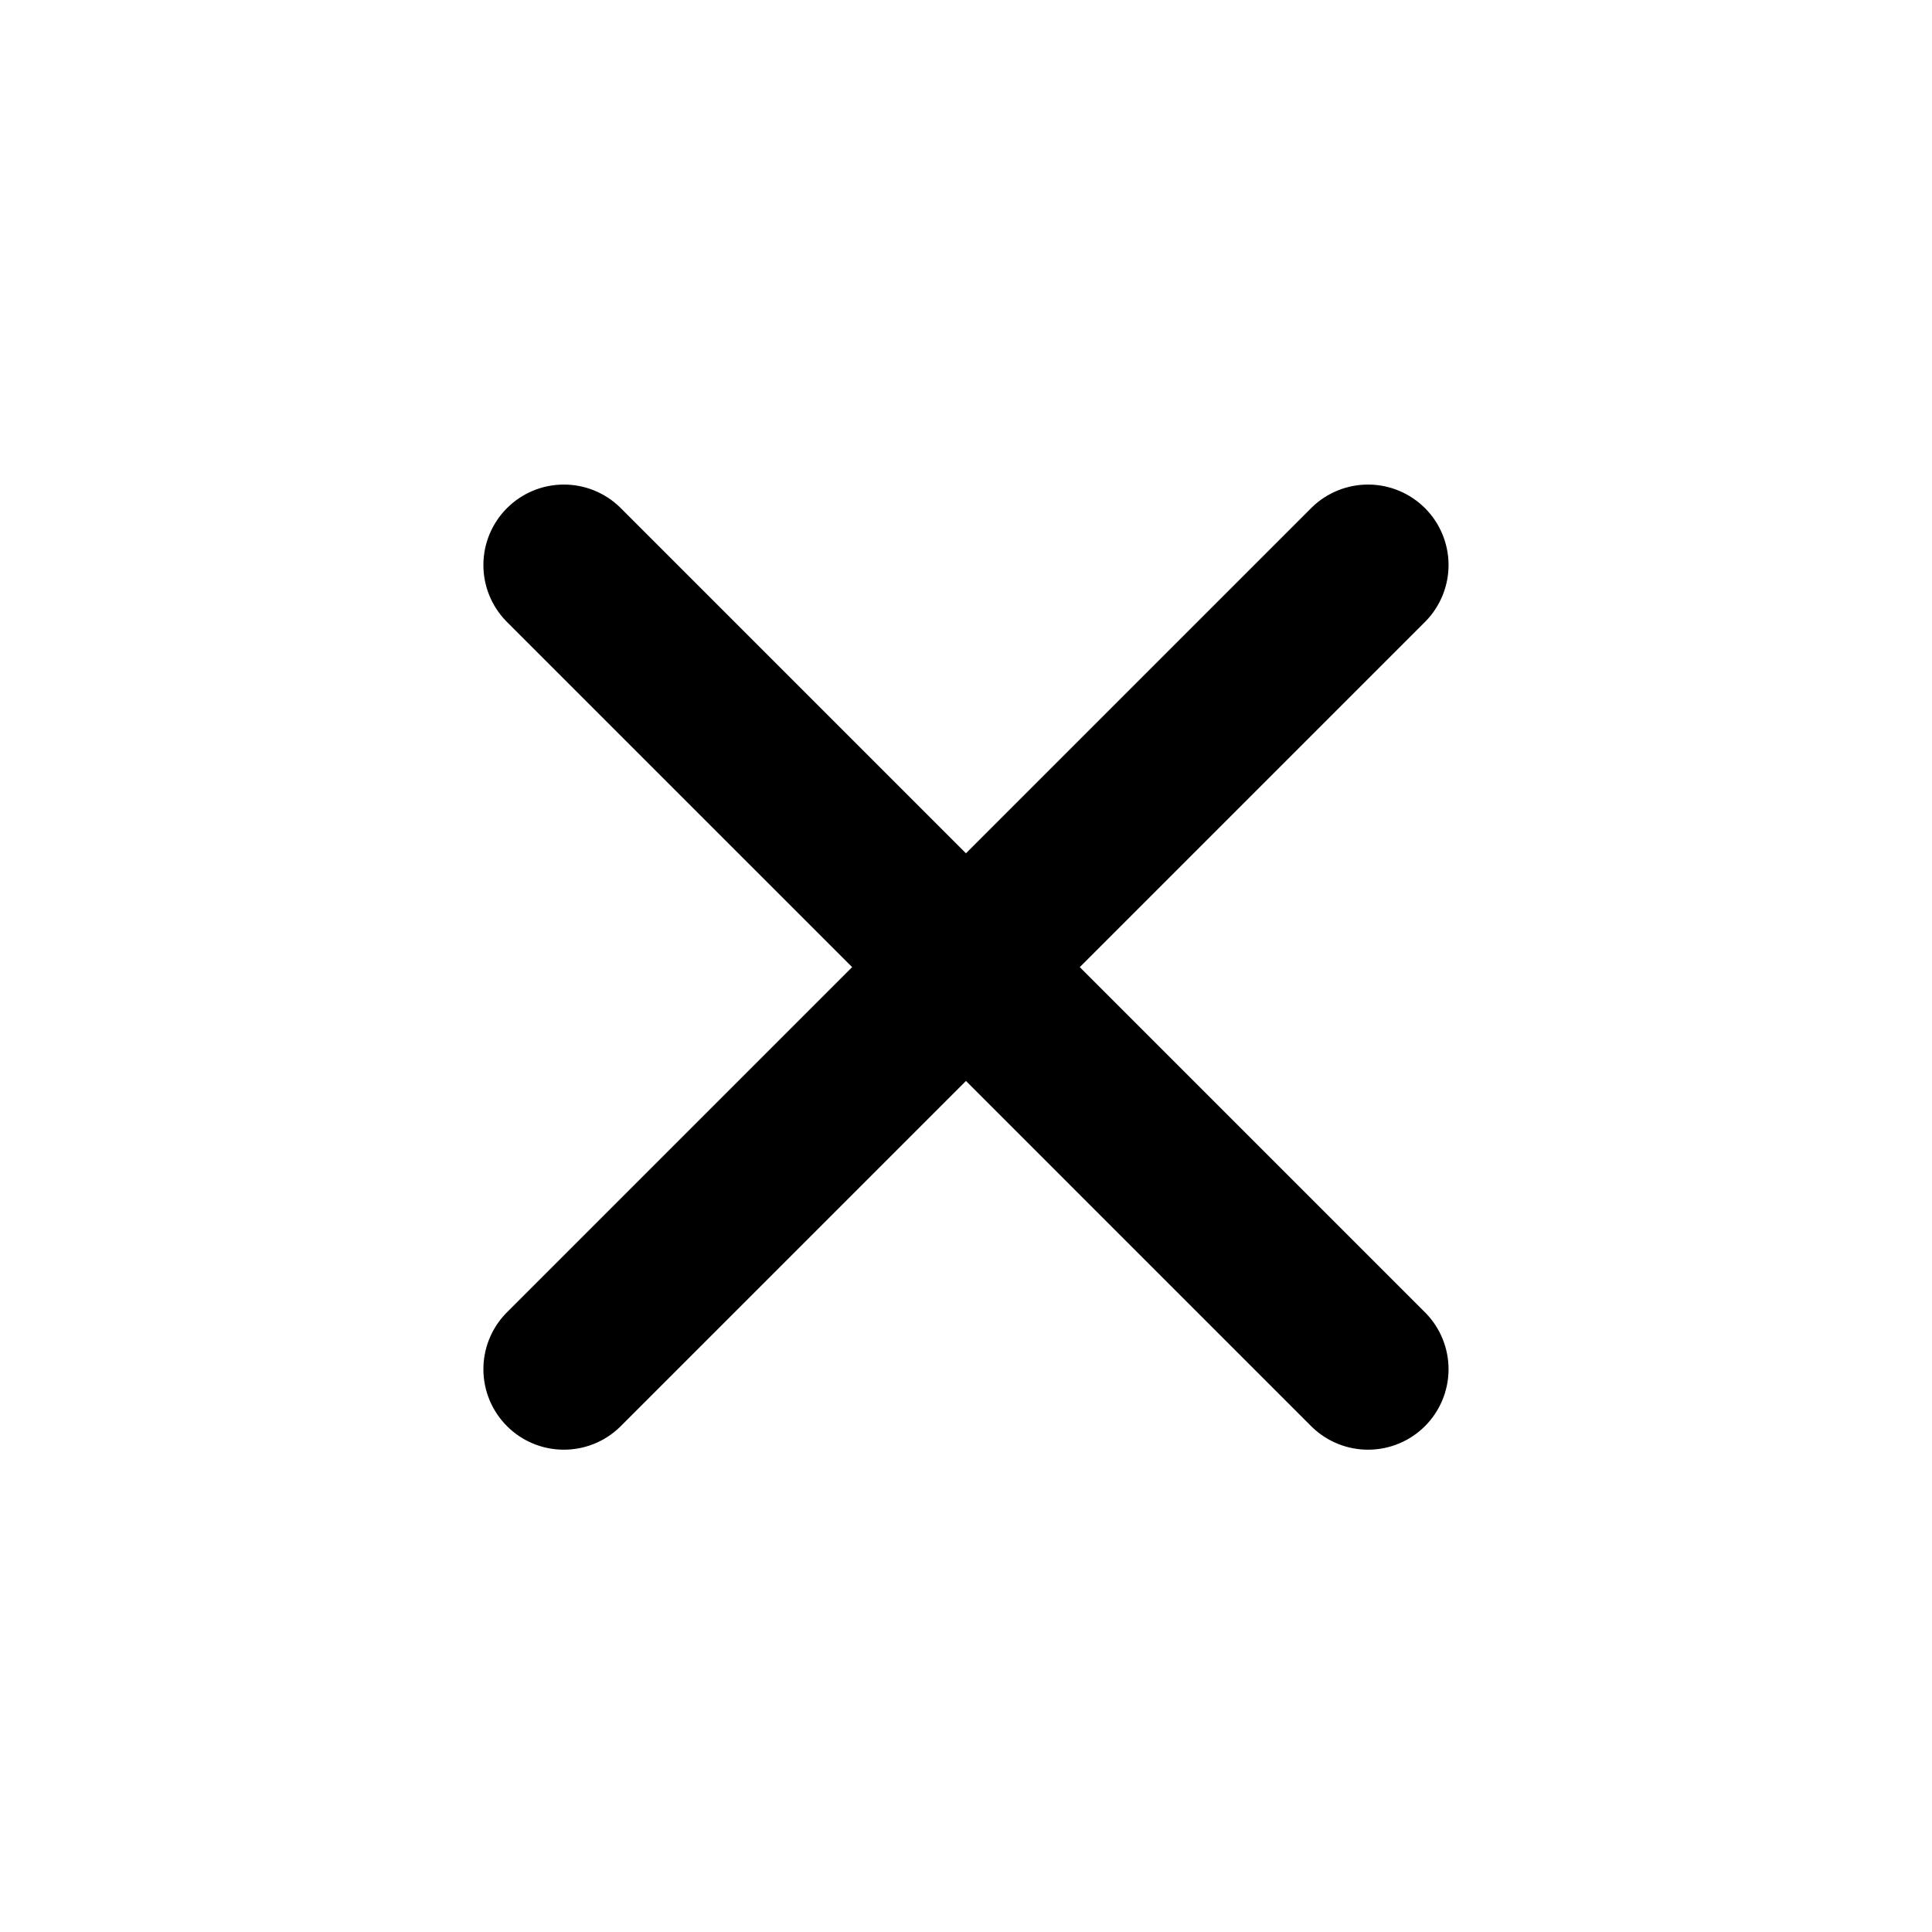 <svg width="48" height="48" viewBox="0 0 48 48" fill="none" xmlns="http://www.w3.org/2000/svg">
<path d="M15.399 12.6C15.022 12.236 14.517 12.034 13.992 12.039C13.468 12.043 12.966 12.254 12.596 12.624C12.225 12.995 12.014 13.497 12.01 14.021C12.005 14.546 12.207 15.051 12.571 15.428L21.171 24.028L12.571 32.628C12.207 33.005 12.005 33.51 12.01 34.035C12.014 34.559 12.225 35.061 12.596 35.432C12.966 35.803 13.468 36.013 13.992 36.017C14.517 36.022 15.022 35.82 15.399 35.456L23.999 26.856L32.599 35.456C32.976 35.82 33.482 36.022 34.006 36.017C34.53 36.013 35.032 35.803 35.403 35.432C35.774 35.061 35.984 34.559 35.989 34.035C35.993 33.51 35.791 33.005 35.427 32.628L26.827 24.028L35.427 15.428C35.791 15.051 35.993 14.546 35.989 14.021C35.984 13.497 35.774 12.995 35.403 12.624C35.032 12.254 34.53 12.043 34.006 12.039C33.482 12.034 32.976 12.236 32.599 12.6L23.999 21.2L15.399 12.6Z" fill="black"/>
</svg>

